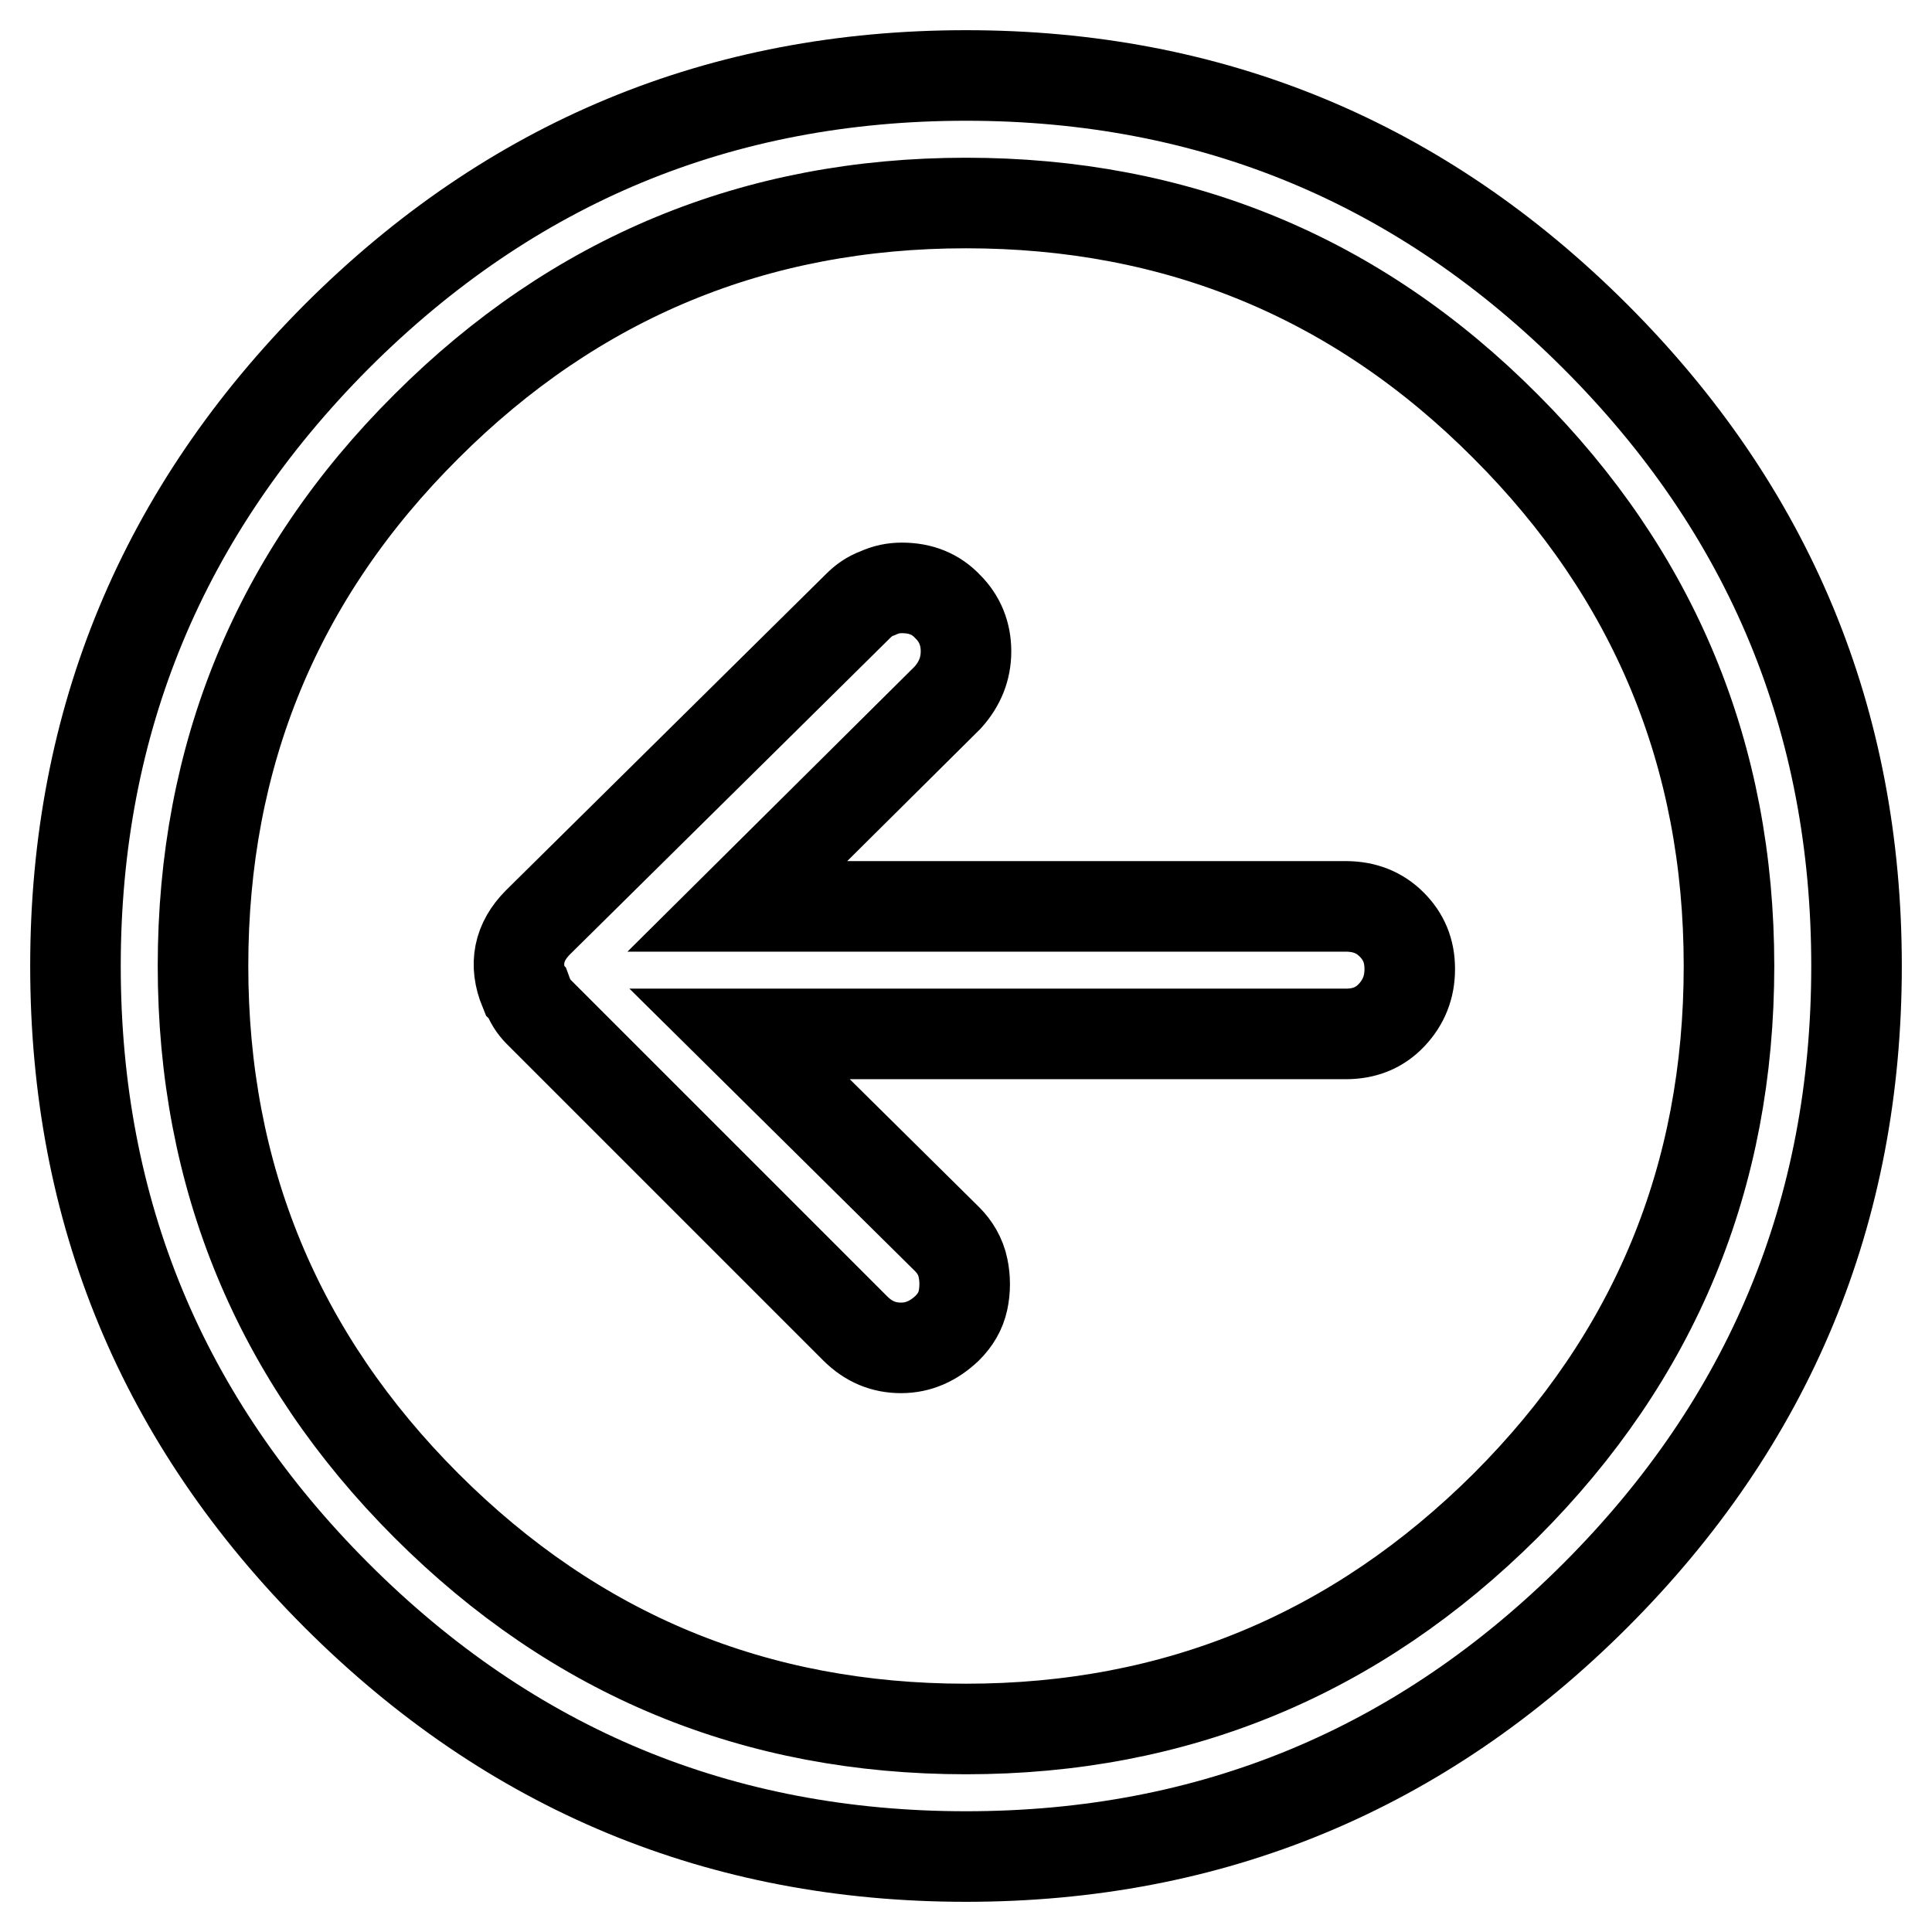 <?xml version="1.0" encoding="utf-8"?>
<!-- Svg Vector Icons : http://www.onlinewebfonts.com/icon -->
<!DOCTYPE svg PUBLIC "-//W3C//DTD SVG 1.1//EN" "http://www.w3.org/Graphics/SVG/1.1/DTD/svg11.dtd">
<svg version="1.1" xmlns="http://www.w3.org/2000/svg" xmlns:xlink="http://www.w3.org/1999/xlink" x="0px" y="0px" viewBox="0 0 256 256" enable-background="new 0 0 256 256" xml:space="preserve">
<g> <path stroke-width="12" fill-opacity="0" stroke="#000000"  d="M128,246c-32.5,0-60.3-11.5-83.4-34.6C21.5,188.3,10,160.5,10,128c0-32.5,11.6-60.3,34.6-83.4 C67.7,21.5,95.5,10,128,10s60.3,11.5,83.4,34.6C234.5,67.7,246,95.5,246,128c0,32.5-11.5,60.3-34.6,83.4 C188.3,234.5,160.5,246,128,246z M128,26.9c-27.9,0-51.8,9.9-71.5,29.6C36.7,76.2,26.9,100.1,26.9,128c0,27.9,9.9,51.8,29.6,71.5 c19.8,19.8,43.6,29.6,71.5,29.6c27.9,0,51.7-9.9,71.5-29.6c19.8-19.8,29.6-43.6,29.6-71.5c0-27.9-9.9-51.8-29.6-71.5 C179.8,36.7,155.9,26.9,128,26.9z M69.5,131.2l0.3,0.3c0.4,1.1,0.9,1.9,1.6,2.6l0,0l41.9,41.9c1.8,1.8,3.8,2.6,6.1,2.6 c2.3,0,4.3-0.9,6.1-2.6c1.1-1.1,1.8-2.3,2.1-3.7s0.3-2.9,0-4.3c-0.3-1.5-1.1-2.8-2.1-3.8L98,137h80.3c2.5,0,4.5-0.8,6.1-2.5 c1.6-1.7,2.4-3.7,2.4-6.1c0-2.4-0.8-4.3-2.4-5.9s-3.6-2.4-6.1-2.4H97.7l27.9-27.7c1.6-1.8,2.4-3.8,2.4-6.1c0-2.3-0.8-4.3-2.4-5.9 c-1.6-1.7-3.6-2.5-6.1-2.5c-1.1,0-2.1,0.2-3.2,0.7c-1.1,0.4-1.9,1-2.6,1.7l-42.4,41.9C68.7,124.8,68.1,127.8,69.5,131.2z"/></g>
</svg>